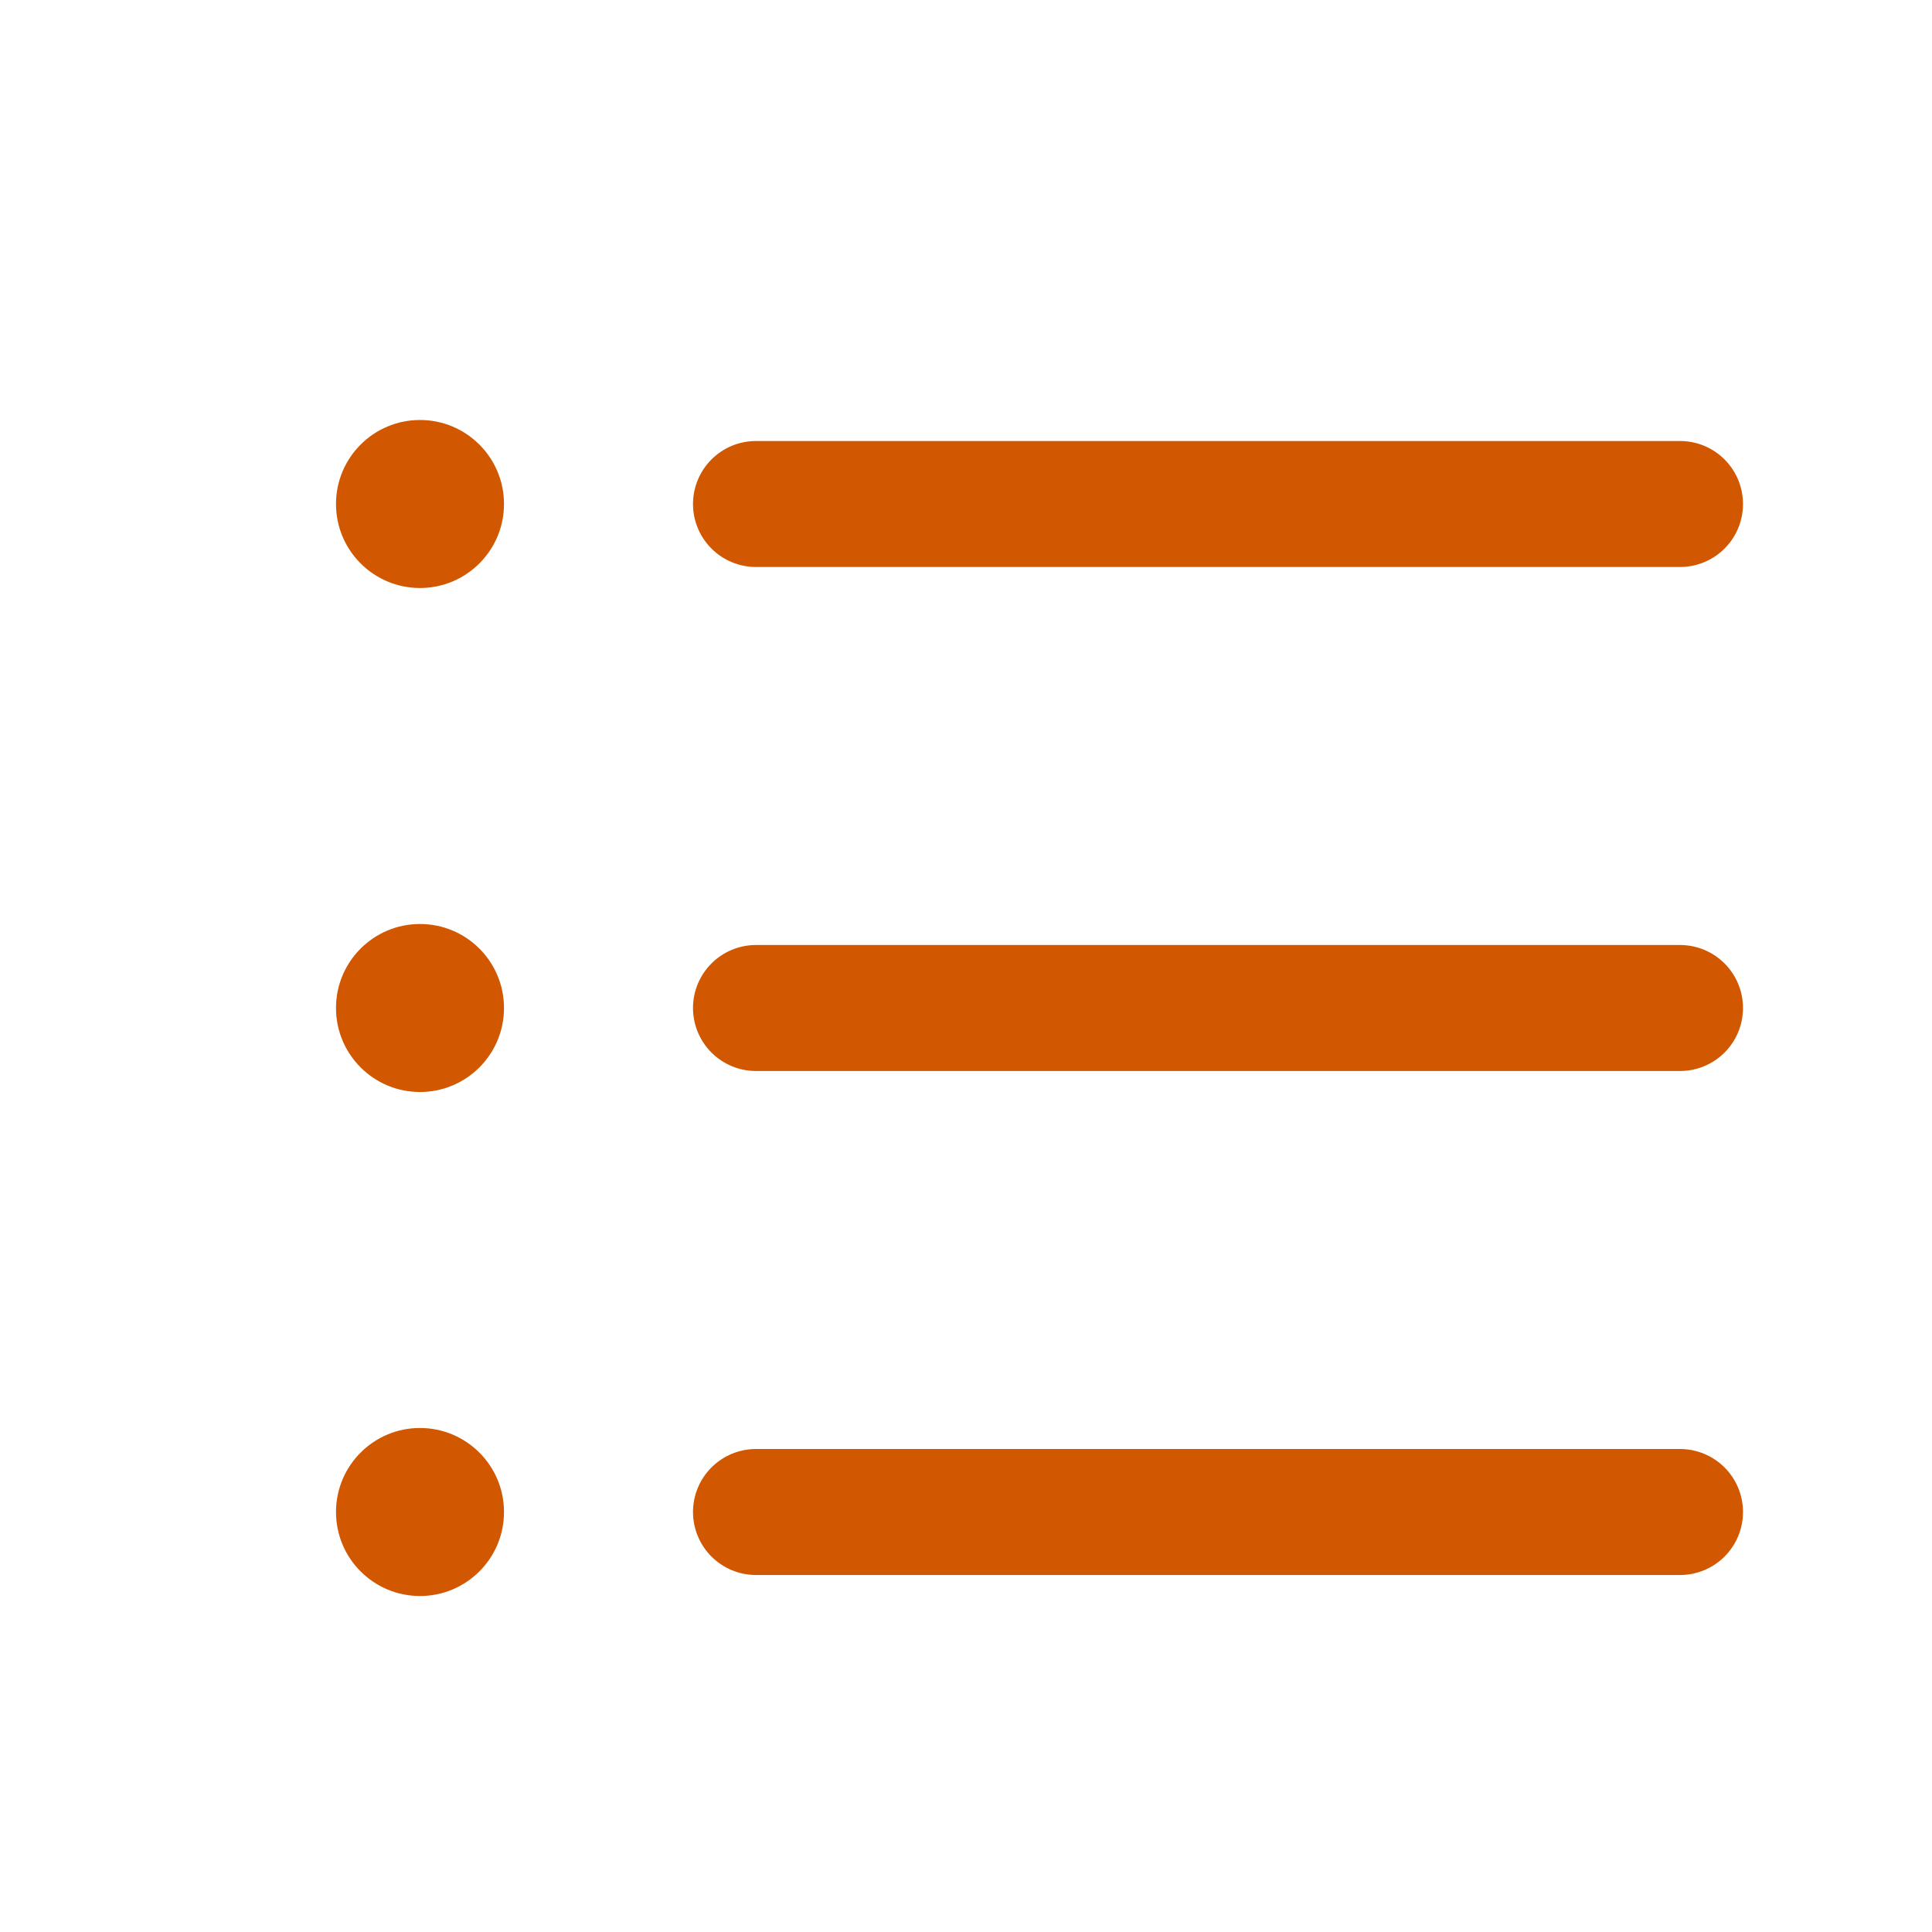 <svg width="23" height="23" viewBox="0 0 23 23" fill="none" xmlns="http://www.w3.org/2000/svg">
<path d="M9 18H20H9Z" fill="#D15700"/>
<path d="M9 18H20" stroke="#D15700" stroke-width="1.5" stroke-linecap="round" stroke-linejoin="round"/>
<path d="M9 12H20H9Z" fill="#D15700"/>
<path d="M9 12H20" stroke="#D15700" stroke-width="1.5" stroke-linecap="round" stroke-linejoin="round"/>
<path d="M9 6H20H9Z" fill="#D15700"/>
<path d="M9 6H20" stroke="#D15700" stroke-width="1.5" stroke-linecap="round" stroke-linejoin="round"/>
<circle cx="5" cy="6" r="1" fill="#D15700"/>
<circle cx="5" cy="12" r="1" fill="#D15700"/>
<circle cx="5" cy="18" r="1" fill="#D15700"/>
</svg>
